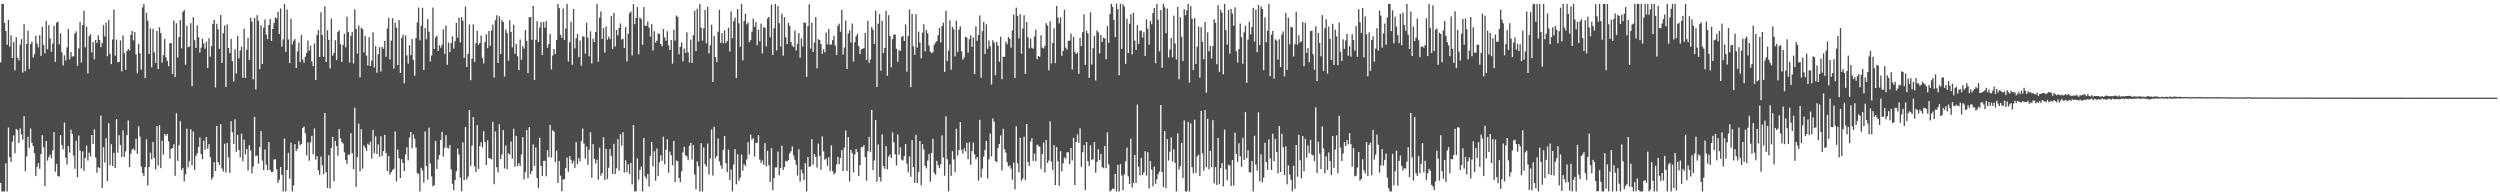 <?xml version="1.0" encoding="UTF-8"?>
<svg xmlns="http://www.w3.org/2000/svg" width="1920" height="150">
  <path d="M0 47.946h1v92.570H0zM1 2.963h1v144.068H1zM2 2.961h1v144.079H2zM3 17.599h1v129.427H3zM4 23.807h1v101.521H4zM5 34.407h1v112.635H5zM6 15.205h1v82.731H6zM7 35.771h1v84.919H7zM8 27.090h1v97.262H8zM9 44.543h1v64.247H9zM10 32.330h1v71.662H10zM11 54.058h1v63.695H11zM12 28.551h1v70.471H12zM13 44.411h1v55.686H13zM14 46.355h1v63.451H14zM15 34.333h1v64.299H15zM16 30.066h1v73.181H16zM17 55.746h1v51.569H17zM18 18.561h1v70.685H18zM19 54.731h1v76.801H19zM20 33.752h1v86.464H20zM21 23.558h1v81.535H21zM22 52.959h1v60.532H22zM23 33.868h1v64.852H23zM24 31.949h1v77.669H24zM25 44.126h1v68.016H25zM26 41.596h1v76.167H26zM27 27.463h1v107.748H27zM28 33.414h1v94.749H28zM29 36.333h1v89.005H29zM30 26.979h1v102.646H30zM31 42.911h1v75.410H31zM32 20.609h1v83.153H32zM33 34.520h1v78.688H33zM34 40.945h1v101.933H34zM35 16.008h1v92.334H35zM36 37.814h1v85.596H36zM37 19.262h1v101.458H37zM38 29.485h1v89.231H38zM39 39.737h1v81.791H39zM40 33.499h1v82.022H40zM41 19.892h1v81.588H41zM42 47.511h1v84.370H42zM43 17.358h1v108.461H43zM44 16.637h1v118.615H44zM45 34.027h1v101.546H45zM46 25.531h1v78.259H46zM47 40.094h1v71.346H47zM48 50.297h1v64.385H48zM49 42.472h1v51.692H49zM50 46.441h1v74.644H50zM51 36.420h1v89.956H51zM52 22.196h1v89.975H52zM53 45.590h1v71.664H53zM54 39.977h1v59.663H54zM55 43.528h1v59.344H55zM56 43.225h1v76.188H56zM57 25.745h1v103.824H57zM58 24.013h1v84.042H58zM59 50.559h1v85.460H59zM60 37.202h1v66.890H60zM61 16.790h1v98.860H61zM62 48.007h1v81.363H62zM63 19.208h1v97.080H63zM64 8.250h1v122.965H64zM65 36.321h1v85.062H65zM66 20.462h1v91.297H66zM67 56.350h1v66.935H67zM68 27.838h1v89.386H68zM69 26.255h1v93.907H69zM70 40.228h1v63.436H70zM71 32.247h1v78.284H71zM72 45.585h1v53.745H72zM73 30.728h1v90.240H73zM74 33.008h1v99.724H74zM75 27.144h1v101.247H75zM76 30.706h1v98.521H76zM77 36.188h1v52.610H77zM78 33.030h1v111.317H78zM79 19.310h1v93.793H79zM80 27.941h1v96.914H80zM81 17.254h1v88.930H81zM82 43.233h1v95.923H82zM83 15.477h1v79.247H83zM84 41.187h1v85.697H84zM85 49.261h1v61.549H85zM86 30.319h1v97.151H86zM87 7.330h1v110.129H87zM88 42.775h1v86.222H88zM89 30.409h1v61.025H89zM90 47.757h1v69.566H90zM91 47.559h1v56.392H91zM92 31.016h1v80.288H92zM93 54.760h1v65.911H93zM94 27.220h1v72.919H94zM95 40.821h1v79.728H95zM96 53.602h1v62.617H96zM97 39.198h1v64.616H97zM98 37.582h1v54.882H98zM99 38.702h1v89.658H99zM100 26.811h1v91.281H100zM101 23.770h1v91.082H101zM102 31.039h1v83.125H102zM103 24.699h1v90.903H103zM104 41.806h1v64.703H104zM105 56.371h1v61.762H105zM106 33.671h1v63.276H106zM107 41.017h1v63.952H107zM108 53.485h1v74.514H108zM109 5.734h1v127.233H109zM110 2.960h1v132.346H110zM111 60.020h1v68.262H111zM112 9.822h1v97.257H112zM113 15.936h1v126.496H113zM114 41.470h1v86.824H114zM115 21.767h1v95.583H115zM116 51.685h1v70.607H116zM117 22.193h1v86.789H117zM118 40.206h1v81.020H118zM119 48.319h1v81.782H119zM120 23.769h1v73.077H120zM121 53.013h1v74.091H121zM122 20.867h1v75.202H122zM123 25.400h1v103.731H123zM124 48.098h1v59.915H124zM125 42.385h1v76.224H125zM126 29.900h1v72.978H126zM127 43.971h1v60.293H127zM128 46.754h1v56.109H128zM129 50.837h1v57.688H129zM130 33.309h1v88.482H130zM131 33.040h1v81.335H131zM132 56.736h1v56.980H132zM133 15.781h1v95.088H133zM134 59.209h1v75.827H134zM135 17.862h1v69.064H135zM136 44.203h1v79.406H136zM137 28.446h1v83.092H137zM138 15.394h1v77.667H138zM139 37.135h1v93.388H139zM140 9.150h1v119.762H140zM141 7.660h1v131.661H141zM142 49.696h1v84.267H142zM143 19.815h1v78.936H143zM144 36.296h1v92.199H144zM145 35.620h1v88.145H145zM146 17.750h1v81.475H146zM147 66.138h1v60.884H147zM148 13.177h1v87.830H148zM149 30.810h1v99.637H149zM150 36.857h1v82.865H150zM151 19.423h1v98.380H151zM152 28.553h1v84.299H152zM153 40.413h1v65.056H153zM154 36.597h1v81.713H154zM155 29.720h1v92.582H155zM156 33.359h1v74.662H156zM157 37.369h1v77.665H157zM158 31.993h1v73.243H158zM159 52.212h1v62.064H159zM160 29.295h1v81.475H160zM161 43.511h1v77.164H161zM162 35.419h1v102.620H162zM163 18.337h1v117.793H163zM164 15.158h1v109.417H164zM165 67.111h1v64.209H165zM166 18.251h1v78.430H166zM167 22.454h1v102.098H167zM168 37.446h1v89.325H168zM169 11.497h1v83.832H169zM170 48.311h1v81.198H170zM171 25.489h1v106.267H171zM172 19.492h1v90.875H172zM173 66.749h1v65.820H173zM174 18.719h1v91.050H174zM175 36.852h1v83.958H175zM176 40.882h1v91.917H176zM177 29.850h1v63.270H177zM178 46.918h1v54.697H178zM179 62.502h1v47.915H179zM180 37.900h1v53.730H180zM181 56.537h1v59.939H181zM182 27.692h1v76.001H182zM183 44.812h1v70.345H183zM184 38.772h1v82.132H184zM185 35.773h1v66.870H185zM186 59.769h1v64.086H186zM187 21.987h1v85.270H187zM188 59.839h1v58.696H188zM189 38.245h1v76.146H189zM190 29.096h1v101.841H190zM191 46.053h1v65.490H191zM192 13.724h1v101.895H192zM193 16.662h1v116.496H193zM194 60.940h1v66.985H194zM195 13.836h1v75.922H195zM196 68.732h1v51.189H196zM197 11.633h1v107.721H197zM198 15.987h1v109.697H198zM199 53.107h1v59.859H199zM200 19.529h1v81.098H200zM201 49.098h1v74.307H201zM202 21.291h1v109.373H202zM203 15.029h1v99.792H203zM204 26.504h1v99.975H204zM205 30.004h1v100.806H205zM206 19.213h1v89.892H206zM207 14.438h1v116.178H207zM208 31.443h1v100.760H208zM209 22.280h1v109.735H209zM210 17.710h1v104.831H210zM211 13.372h1v109.003H211zM212 14.239h1v115.832H212zM213 8.954h1v131.393H213zM214 26.051h1v112.001H214zM215 6.522h1v121.710H215zM216 35.806h1v98.499H216zM217 30.279h1v116.796H217zM218 2.942h1v103.508H218zM219 39.759h1v107.231H219zM220 7.304h1v123.273H220zM221 30.312h1v87.032H221zM222 48.524h1v88.796H222zM223 14.475h1v95.028H223zM224 34.073h1v112.980H224zM225 31.390h1v111.040H225zM226 29.990h1v80.647H226zM227 52.186h1v63.852H227zM228 39.458h1v74.807H228zM229 32.617h1v75.712H229zM230 47.666h1v63.942H230zM231 26.945h1v83.537H231zM232 45.591h1v52.670H232zM233 48.125h1v49.110H233zM234 43.612h1v58.811H234zM235 40.723h1v78.581H235zM236 31.116h1v78.341H236zM237 38.897h1v84.567H237zM238 35.078h1v74.169H238zM239 47.084h1v57.283H239zM240 50.846h1v67.622H240zM241 33.352h1v65.313H241zM242 61.427h1v61.136H242zM243 26.943h1v92.979H243zM244 23.107h1v107.637H244zM245 43.822h1v90.493H245zM246 9.427h1v110.846H246zM247 26.820h1v100.167H247zM248 43.785h1v90.019H248zM249 4.878h1v81.966H249zM250 47.623h1v84.737H250zM251 23.186h1v121.169H251zM252 30.628h1v88.533H252zM253 52.568h1v92.259H253zM254 14.212h1v99.418H254zM255 42.688h1v62.460H255zM256 40.715h1v98.563H256zM257 30.866h1v77.295H257zM258 46.165h1v66.065H258zM259 24.455h1v95.090H259zM260 23.354h1v75.693H260zM261 33.838h1v72.385H261zM262 47.566h1v61.441H262zM263 34.491h1v75.789H263zM264 25.909h1v91.137H264zM265 36.343h1v86.521H265zM266 12.826h1v112.966H266zM267 24.464h1v94.308H267zM268 47.978h1v70.744H268zM269 27.500h1v74.789H269zM270 24.405h1v93.233H270zM271 48.709h1v81.291H271zM272 7.174h1v75.526H272zM273 22.213h1v121.310H273zM274 41.102h1v79.514H274zM275 19.652h1v75.323H275zM276 59.508h1v72.184H276zM277 21.313h1v77.864H277zM278 22.348h1v107.183H278zM279 40.226h1v71.498H279zM280 27.749h1v85.698H280zM281 42.641h1v73.278H281zM282 50.338h1v59.954H282zM283 28.592h1v82.744H283zM284 50.706h1v58.079H284zM285 46.587h1v75.101H285zM286 24.828h1v74.852H286zM287 51.803h1v65.887H287zM288 35.537h1v69.194H288zM289 55.799h1v62.546H289zM290 41.620h1v69.287H290zM291 36.262h1v84.086H291zM292 54.948h1v49.762H292zM293 36.042h1v83.881H293zM294 37.472h1v78.601H294zM295 31.423h1v72.199H295zM296 43.625h1v73.961H296zM297 21.885h1v109.510H297zM298 13.754h1v106.143H298zM299 45.785h1v88.383H299zM300 31.174h1v101.087H300zM301 14.001h1v116.541H301zM302 52.619h1v76.948H302zM303 17.481h1v83.539H303zM304 21.422h1v117.956H304zM305 50.001h1v64.816H305zM306 15.435h1v106.126H306zM307 56.080h1v80.630H307zM308 29.235h1v93.051H308zM309 26.650h1v98.461H309zM310 63.957h1v67.412H310zM311 27.175h1v91.450H311zM312 42.569h1v70.606H312zM313 48.890h1v74.289H313zM314 34.683h1v70.960H314zM315 42.327h1v58.993H315zM316 29.970h1v84.011H316zM317 46.027h1v57.217H317zM318 58.173h1v48.413H318zM319 29.304h1v83.927H319zM320 17.185h1v115.788H320zM321 5.861h1v127.595H321zM322 30.993h1v116.055H322zM323 19.763h1v109.168H323zM324 5.953h1v125.013H324zM325 53.694h1v86.535H325zM326 21.466h1v79.525H326zM327 30.142h1v97.312H327zM328 14.624h1v123.311H328zM329 24.348h1v73.684H329zM330 47.191h1v78.340H330zM331 42.616h1v92.871H331zM332 5.846h1v137.196H332zM333 37.689h1v104.643H333zM334 28.785h1v79.450H334zM335 27.396h1v102.329H335zM336 39.098h1v83.436H336zM337 34.705h1v84.270H337zM338 36.627h1v70.883H338zM339 34.417h1v66.834H339zM340 22.594h1v97.645H340zM341 41.312h1v72.206H341zM342 19.606h1v84.222H342zM343 49.705h1v63.763H343zM344 32.628h1v81.285H344zM345 40.049h1v71.241H345zM346 33.131h1v96.942H346zM347 27.845h1v113.283H347zM348 37.344h1v108.848H348zM349 31.632h1v106.639H349zM350 17.537h1v113.941H350zM351 28.950h1v85.128H351zM352 13.532h1v105.158H352zM353 32.524h1v103.949H353zM354 13.237h1v133.763H354zM355 15.850h1v93.444H355zM356 44.436h1v93.782H356zM357 4.991h1v92.650H357zM358 51.414h1v86.434H358zM359 41.341h1v94.329H359zM360 18.787h1v65.738H360zM361 61.563h1v65.821H361zM362 45.071h1v66.779H362zM363 18.730h1v71.165H363zM364 47.578h1v80.081H364zM365 33.215h1v98.834H365zM366 23.606h1v72.483H366zM367 34.373h1v95.386H367zM368 33.009h1v79.172H368zM369 27.296h1v81.950H369zM370 44.594h1v68.714H370zM371 48.700h1v52.011H371zM372 32.290h1v76.869H372zM373 26.244h1v100.490H373zM374 37.037h1v70.776H374zM375 23.792h1v97.696H375zM376 35.125h1v86.649H376zM377 23.425h1v98.968H377zM378 18.860h1v74.740H378zM379 59.599h1v81.842H379zM380 15.529h1v85.448H380zM381 11.678h1v116.751H381zM382 48.369h1v84.111H382zM383 12.500h1v82.954H383zM384 41.447h1v80.713H384zM385 15.336h1v103.272H385zM386 16.865h1v83.039H386zM387 58.777h1v70.592H387zM388 22.642h1v89.176H388zM389 25.299h1v104.693H389zM390 46.589h1v71.157H390zM391 15.506h1v103.194H391zM392 24.483h1v84.227H392zM393 36.338h1v85.508H393zM394 18.924h1v79.969H394zM395 41.342h1v86.727H395zM396 33.747h1v70.601H396zM397 43.144h1v84.273H397zM398 53.889h1v71.373H398zM399 30.388h1v97.076H399zM400 45.898h1v72.723H400zM401 35.420h1v69.966H401zM402 37.390h1v100.384H402zM403 23.112h1v108.903H403zM404 31.404h1v68.565H404zM405 56.152h1v80.634H405zM406 13.212h1v84.423H406zM407 13.108h1v120.406H407zM408 30.591h1v100.746H408zM409 4.561h1v106.390H409zM410 61.432h1v65.931H410zM411 30.582h1v82.647H411zM412 16.317h1v120.373H412zM413 32.295h1v112.277H413zM414 21.159h1v84.697H414zM415 16.905h1v110.530H415zM416 42.248h1v92.826H416zM417 17.006h1v106.616H417zM418 21.300h1v102.165H418zM419 16.178h1v119.210H419zM420 36.655h1v78.718H420zM421 33.768h1v87.028H421zM422 25.989h1v69.929H422zM423 53.344h1v67.634H423zM424 42.620h1v57.485H424zM425 37.632h1v63.462H425zM426 41.473h1v82.976H426zM427 30.781h1v84.808H427zM428 2.967h1v137.585H428zM429 6.228h1v117.496H429zM430 26.776h1v108.150H430zM431 29.094h1v117.769H431zM432 6.513h1v131.289H432zM433 30.693h1v107.095H433zM434 21.935h1v107.170H434zM435 2.944h1v118.106H435zM436 47.218h1v84.743H436zM437 32.482h1v87.304H437zM438 16.765h1v105.847H438zM439 49.702h1v76.043H439zM440 6.785h1v116.724H440zM441 37.147h1v91.761H441zM442 29.458h1v79.687H442zM443 26.178h1v99.932H443zM444 43.858h1v77.601H444zM445 31.155h1v92.920H445zM446 50.461h1v57.930H446zM447 27.935h1v70.773H447zM448 28.121h1v82.198H448zM449 41.168h1v80.672H449zM450 17.456h1v95.128H450zM451 28.946h1v97.553H451zM452 43.194h1v71.683H452zM453 24.050h1v77.420H453zM454 48.808h1v87.709H454zM455 29.670h1v80.968H455zM456 32.288h1v89.773H456zM457 24.601h1v101.019H457zM458 3.030h1v119.572H458zM459 47.338h1v90.686H459zM460 13.583h1v99.887H460zM461 8.791h1v126.062H461zM462 29.882h1v103.046H462zM463 21.680h1v83.759H463zM464 40.337h1v97.837H464zM465 20.323h1v94.088H465zM466 30.460h1v107.114H466zM467 28.162h1v100.683H467zM468 29.995h1v84.413H468zM469 12.416h1v107.268H469zM470 37.791h1v95.916H470zM471 9.919h1v100.577H471zM472 35.752h1v97.859H472zM473 23.062h1v106.204H473zM474 27.142h1v79.783H474zM475 21.469h1v109.558H475zM476 18.026h1v85.044H476zM477 30.366h1v81.592H477zM478 29.760h1v71.743H478zM479 36.743h1v95.757H479zM480 20.804h1v102.332H480zM481 47.220h1v85.014H481zM482 25.889h1v100.306H482zM483 10.129h1v123.449H483zM484 8.791h1v116.321H484zM485 42.621h1v98.970H485zM486 3.192h1v92.789H486zM487 18.515h1v128.525H487zM488 13.779h1v133.095H488zM489 5.409h1v116.198H489zM490 41.716h1v96.195H490zM491 13.361h1v117.103H491zM492 14.673h1v113.209H492zM493 34.482h1v112.519H493zM494 5.469h1v100.547H494zM495 19.636h1v115.938H495zM496 19.842h1v117.453H496zM497 16.658h1v116.950H497zM498 21.264h1v121.953H498zM499 28.079h1v91.656H499zM500 18.523h1v90.632H500zM501 38.759h1v89.023H501zM502 23.955h1v92.271H502zM503 32.776h1v106.011H503zM504 31.280h1v82.852H504zM505 25.694h1v109.596H505zM506 26.080h1v98.538H506zM507 33.731h1v85.462H507zM508 35.627h1v87.926H508zM509 22.285h1v82.723H509zM510 28.769h1v97.404H510zM511 31.297h1v83.716H511zM512 23.977h1v83.008H512zM513 34.766h1v97.873H513zM514 38.361h1v78.044H514zM515 30.683h1v88.578H515zM516 48.826h1v78.155H516zM517 22.783h1v85.478H517zM518 31.181h1v108.767H518zM519 11.905h1v111.371H519zM520 12.939h1v110.921H520zM521 41.655h1v95.139H521zM522 36.006h1v103.867H522zM523 32.610h1v98.992H523zM524 47.216h1v69.758H524zM525 37.329h1v75.408H525zM526 40.518h1v78.652H526zM527 24.814h1v95.265H527zM528 40.293h1v82.809H528zM529 47.976h1v64.103H529zM530 30.405h1v79.337H530zM531 48.310h1v74.190H531zM532 27.028h1v84.333H532zM533 8.453h1v125.576H533zM534 39.181h1v106.284H534zM535 6.727h1v117.215H535zM536 31.864h1v95.773H536zM537 2.956h1v144.106H537zM538 21.302h1v88.662H538zM539 31.215h1v115.873H539zM540 21.675h1v91.462H540zM541 7.696h1v118.385H541zM542 33.213h1v94.748H542zM543 5.250h1v104.907H543zM544 41.081h1v93.048H544zM545 34.791h1v86.897H545zM546 18.980h1v80.474H546zM547 62.920h1v71.873H547zM548 27.620h1v69.800H548zM549 43.771h1v77.866H549zM550 47.691h1v72.129H550zM551 24.336h1v81.984H551zM552 7.591h1v116.357H552zM553 32.901h1v94.181H553zM554 25.356h1v104.293H554zM555 33.298h1v81.730H555zM556 23.334h1v81.151H556zM557 33.094h1v92.199H557zM558 31.413h1v100.876H558zM559 21.292h1v93.586H559zM560 39.517h1v98.647H560zM561 8.809h1v121.353H561zM562 29.362h1v117.698H562zM563 16.348h1v109.968H563zM564 13.508h1v100.951H564zM565 59.949h1v81.671H565zM566 6.952h1v111.492H566zM567 17.900h1v120.940H567zM568 35.947h1v100.485H568zM569 2.935h1v115.798H569zM570 46.376h1v84.663H570zM571 16.058h1v110.019H571zM572 10.533h1v116.902H572zM573 18.675h1v103.783H573zM574 17.230h1v92.002H574zM575 32.395h1v86.293H575zM576 30.816h1v72.545H576zM577 24.332h1v82.992H577zM578 14.320h1v91.917H578zM579 20.652h1v99.495H579zM580 16.997h1v92.659H580zM581 34.785h1v75.106H581zM582 22.956h1v80.747H582zM583 31.755h1v90.814H583zM584 18.056h1v107.031H584zM585 41.012h1v82.191H585zM586 21.014h1v105.488H586zM587 21.235h1v88.790H587zM588 35.630h1v92.222H588zM589 14.161h1v101.636H589zM590 12.956h1v113.924H590zM591 28.719h1v111.035H591zM592 3.604h1v110.185H592zM593 42.226h1v103.954H593zM594 21.693h1v115.114H594zM595 2.924h1v125.637H595zM596 38.654h1v89.969H596zM597 4.640h1v111.811H597zM598 17.792h1v116.788H598zM599 35.719h1v93.251H599zM600 10.565h1v101.237H600zM601 42.707h1v87.777H601zM602 13.255h1v115.005H602zM603 28.633h1v94.875H603zM604 33.918h1v90.252H604zM605 17.513h1v105.256H605zM606 19.824h1v97.929H606zM607 32.240h1v84.003H607zM608 35.017h1v77.485H608zM609 36.155h1v83.264H609zM610 23.374h1v99.403H610zM611 38.734h1v87.783H611zM612 33.708h1v101.199H612zM613 25.420h1v89.237H613zM614 44.338h1v95.180H614zM615 29.437h1v100.783H615zM616 35.725h1v97.445H616zM617 17.307h1v121.101H617zM618 17.406h1v107.874H618zM619 59.059h1v87.994H619zM620 20.045h1v100.540H620zM621 3.290h1v124.970H621zM622 37.327h1v90.266H622zM623 17.347h1v89.539H623zM624 39.888h1v86.567H624zM625 32.676h1v85.634H625zM626 13.130h1v107.406H626zM627 52.472h1v76.241H627zM628 30.120h1v80.157H628zM629 30.724h1v88.973H629zM630 33.849h1v96.521H630zM631 41.364h1v63.404H631zM632 37.855h1v78.363H632zM633 40.200h1v82.477H633zM634 24.981h1v96.764H634zM635 33.979h1v93.382H635zM636 22.306h1v98.391H636zM637 34.381h1v97.037H637zM638 34.088h1v77.573H638zM639 30.816h1v100.601H639zM640 27.480h1v106.487H640zM641 34.978h1v97.746H641zM642 42.239h1v84.009H642zM643 19.856h1v100.598H643zM644 18.164h1v107.993H644zM645 24.385h1v96.929H645zM646 7.597h1v107.706H646zM647 41.946h1v89.394H647zM648 36.521h1v76.806H648zM649 15.831h1v84.433H649zM650 52.968h1v78.370H650zM651 25.702h1v79.609H651zM652 23.303h1v116.189H652zM653 32.666h1v82.428H653zM654 18.075h1v99.370H654zM655 47.224h1v85.286H655zM656 32.335h1v86.372H656zM657 27.838h1v86.559H657zM658 25.947h1v90.995H658zM659 35.391h1v99.883H659zM660 41.465h1v85.366H660zM661 37.876h1v75.243H661zM662 37.448h1v75.580H662zM663 37.063h1v74.354H663zM664 25.217h1v95.371H664zM665 46.048h1v92.756H665zM666 15.960h1v100.191H666zM667 48.258h1v56.870H667zM668 45.656h1v70.971H668zM669 20.779h1v63.603H669zM670 22.719h1v107.961H670zM671 33.810h1v89.410H671zM672 8.116h1v84.092H672zM673 66.760h1v72.788H673zM674 18.201h1v92.759H674zM675 10.871h1v125.047H675zM676 54.342h1v85.005H676zM677 16.009h1v87.264H677zM678 40.770h1v86.760H678zM679 36.857h1v92.759H679zM680 8.295h1v103.967H680zM681 58.185h1v71.933H681zM682 11.729h1v108.537H682zM683 27.719h1v90.941H683zM684 51.778h1v69.568H684zM685 30.079h1v71.479H685zM686 26.484h1v82.874H686zM687 26.573h1v91.921H687zM688 37.465h1v89.631H688zM689 47.449h1v55.883H689zM690 38.601h1v80.297H690zM691 39.025h1v74.114H691zM692 28.347h1v94.254H692zM693 27.521h1v95.805H693zM694 31.492h1v88.425H694zM695 18.744h1v91.833H695zM696 55.047h1v70.578H696zM697 27.765h1v104.620H697zM698 7.327h1v112.840H698zM699 66.975h1v68.800H699zM700 10.701h1v96.923H700zM701 35.608h1v92.782H701zM702 42.206h1v98.151H702zM703 10.908h1v92.598H703zM704 36.509h1v104.110H704zM705 24.320h1v107.706H705zM706 32.665h1v75.621H706zM707 44.833h1v97.505H707zM708 25.004h1v85.667H708zM709 18.624h1v96.062H709zM710 39.436h1v87.909H710zM711 23.030h1v106.288H711zM712 25.545h1v97.779H712zM713 34.955h1v83.383H713zM714 39.695h1v99.837H714zM715 40.909h1v76.605H715zM716 39.971h1v66.625H716zM717 34.394h1v98.338H717zM718 32.713h1v101.483H718zM719 31.661h1v91.867H719zM720 27.015h1v99.794H720zM721 21.589h1v107.630H721zM722 32.582h1v93.527H722zM723 20.074h1v83.926H723zM724 17.396h1v103.629H724zM725 55.194h1v79.770H725zM726 8.276h1v81.028H726zM727 46.915h1v75.453H727zM728 38.794h1v108.259H728zM729 15.662h1v110.646H729zM730 53.538h1v81.546H730zM731 20.695h1v95.425H731zM732 22.549h1v99.928H732zM733 43.247h1v89.041H733zM734 15.803h1v83.053H734zM735 40.049h1v79.394H735zM736 22.810h1v92.435H736zM737 20.151h1v73.591H737zM738 39.347h1v75.729H738zM739 45.887h1v72.139H739zM740 44.058h1v69.914H740zM741 28.158h1v88.053H741zM742 28.877h1v80.825H742zM743 40.436h1v81.888H743zM744 30.080h1v79.157H744zM745 27.117h1v99.490H745zM746 35.986h1v80.106H746zM747 28.838h1v80.677H747zM748 56.867h1v61.597H748zM749 20.172h1v102.263H749zM750 31.308h1v89.320H750zM751 26.816h1v111.913H751zM752 11.879h1v80.142H752zM753 59.630h1v76.811H753zM754 23.904h1v105.608H754zM755 16.778h1v103.495H755zM756 41.521h1v73.754H756zM757 18.646h1v89.668H757zM758 37.525h1v99.601H758zM759 31.046h1v91.302H759zM760 35.518h1v67.029H760zM761 64.889h1v55.405H761zM762 30.913h1v60.007H762zM763 32.739h1v60.775H763zM764 57.687h1v65.971H764zM765 32.167h1v92.423H765zM766 35.001h1v78.569H766zM767 47.401h1v63.136H767zM768 28.192h1v75.795H768zM769 60.871h1v70.105H769zM770 43.587h1v55.303H770zM771 43.635h1v70.997H771zM772 32.019h1v85.124H772zM773 34.013h1v90.571H773zM774 28.320h1v99.522H774zM775 29.857h1v97.126H775zM776 36.692h1v92.772H776zM777 23.404h1v114.565H777zM778 11.235h1v113.653H778zM779 59.800h1v85.725H779zM780 5.894h1v91.069H780zM781 12.147h1v113.312H781zM782 29.549h1v102.870H782zM783 10.954h1v94.950H783zM784 41.125h1v97.737H784zM785 21.892h1v115.275H785zM786 11.778h1v93.165H786zM787 56.789h1v81.599H787zM788 16.942h1v78.295H788zM789 28.601h1v95.752H789zM790 37.161h1v90.253H790zM791 29.651h1v79.028H791zM792 36.684h1v69.489H792zM793 37.473h1v86.075H793zM794 28.066h1v89.997H794zM795 22.730h1v101.091H795zM796 45.485h1v65.635H796zM797 43.064h1v68.900H797zM798 43.594h1v69.220H798zM799 27.022h1v102.675H799zM800 36.552h1v81.868H800zM801 37.212h1v72.248H801zM802 35.266h1v97.167H802zM803 17.706h1v89.855H803zM804 19.608h1v105.523H804zM805 54.019h1v69.335H805zM806 16.382h1v76.867H806zM807 48.677h1v75.387H807zM808 32.976h1v97.669H808zM809 21.763h1v89.750H809zM810 48.498h1v93.642H810zM811 4.556h1v108.463H811zM812 13.530h1v110.273H812zM813 17.951h1v124.767H813zM814 13.484h1v102.592H814zM815 42.871h1v88.821H815zM816 39.074h1v86.362H816zM817 7.434h1v113.427H817zM818 36.580h1v85.233H818zM819 38.138h1v78.755H819zM820 31.266h1v85.784H820zM821 31.195h1v94.842H821zM822 25.793h1v87.840H822zM823 53.354h1v69.900H823zM824 28.268h1v77.602H824zM825 39.828h1v102.267H825zM826 41.420h1v67.635H826zM827 40.385h1v62.803H827zM828 56.703h1v52.970H828zM829 29.068h1v69.489H829zM830 35.330h1v92.741H830zM831 24.713h1v92.241H831zM832 10.887h1v100.505H832zM833 49.785h1v96.219H833zM834 23.498h1v85.624H834zM835 25.715h1v97.977H835zM836 59.758h1v67.706H836zM837 9.423h1v102.231H837zM838 49.582h1v73.196H838zM839 37.084h1v85.216H839zM840 27.615h1v81.491H840zM841 61.802h1v70.798H841zM842 23.281h1v101.029H842zM843 24.892h1v89.803H843zM844 41.038h1v81.983H844zM845 26.755h1v91.429H845zM846 32.234h1v96.055H846zM847 28.886h1v100.268H847zM848 29.501h1v82.609H848zM849 45.472h1v83.824H849zM850 20.118h1v81.524H850zM851 32.822h1v93.421H851zM852 10.733h1v136.350H852zM853 2.944h1v143.123H853zM854 5.318h1v139.424H854zM855 15.148h1v130.033H855zM856 28.577h1v105.021H856zM857 2.924h1v144.119H857zM858 7.057h1v119.546H858zM859 57.739h1v89.309H859zM860 2.952h1v123.081H860zM861 37.585h1v97.195H861zM862 3.362h1v142.733H862zM863 5.018h1v128.978H863zM864 49.057h1v74.869H864zM865 14.271h1v99.086H865zM866 40.807h1v94.613H866zM867 18.168h1v123.081H867zM868 10.880h1v95.684H868zM869 41.784h1v102.268H869zM870 9.739h1v130.771H870zM871 31.111h1v87.957H871zM872 38.345h1v102.182H872zM873 19.305h1v61.085H873zM874 33.750h1v94.426H874zM875 23.610h1v111.071H875zM876 23.461h1v97.724H876zM877 28.821h1v105.595H877zM878 24.715h1v107.750H878zM879 42.967h1v73.134H879zM880 14.897h1v119.988H880zM881 22.005h1v94.874H881zM882 34.364h1v110.419H882zM883 16.069h1v107.691H883zM884 18.643h1v111.653H884zM885 9.978h1v133.133H885zM886 6.103h1v121.833H886zM887 48.514h1v92.596H887zM888 2.968h1v134.745H888zM889 15.055h1v118.669H889zM890 39.417h1v92.388H890zM891 7.708h1v72.922H891zM892 52.052h1v80.063H892zM893 2.975h1v140.678H893zM894 5.642h1v94.984H894zM895 25.426h1v118.889H895zM896 6.541h1v100.257H896zM897 44.100h1v79.208H897zM898 38.036h1v78.429H898zM899 29.007h1v76.408H899zM900 44.053h1v79.938H900zM901 12.034h1v102.621H901zM902 33.364h1v91.658H902zM903 45.727h1v101.302H903zM904 5.305h1v97.069H904zM905 60.969h1v69.447H905zM906 13.179h1v114.474H906zM907 28.300h1v81.381H907zM908 46.947h1v89.810H908zM909 7.080h1v85.373H909zM910 11.625h1v135.410H910zM911 7.884h1v139.148H911zM912 2.955h1v90.683H912zM913 63.428h1v83.606H913zM914 4.688h1v90.106H914zM915 14.391h1v114.066H915zM916 53.781h1v79.357H916zM917 13.874h1v78.081H917zM918 49.099h1v83.633H918zM919 35.851h1v84.242H919zM920 20.370h1v98.394H920zM921 59.666h1v75.485H921zM922 20.879h1v64.337H922zM923 32.095h1v85.719H923zM924 45.444h1v85.616H924zM925 16.909h1v67.655H925zM926 71.186h1v57.192H926zM927 24.827h1v66.476H927zM928 39.369h1v90.612H928zM929 35.264h1v80.538H929zM930 44.974h1v83.410H930zM931 35.475h1v56.786H931zM932 14.756h1v126.117H932zM933 17.389h1v111.041H933zM934 49.281h1v92.815H934zM935 4.063h1v101.853H935zM936 55.176h1v86.258H936zM937 7.460h1v121.686H937zM938 9.861h1v115.374H938zM939 57.077h1v86.137H939zM940 2.963h1v96.503H940zM941 23.119h1v106.909H941zM942 34.304h1v104.229H942zM943 7.530h1v118.991H943zM944 41.092h1v86.088H944zM945 6.846h1v135.932H945zM946 10.440h1v112.447H946zM947 19.778h1v122.782H947zM948 5.629h1v96.229H948zM949 39.357h1v78.924H949zM950 48.040h1v76.263H950zM951 37.706h1v72.359H951zM952 18.009h1v102.009H952zM953 28.544h1v99.540H953zM954 48.949h1v56.936H954zM955 24.834h1v98.099H955zM956 19.727h1v66.381H956zM957 63.602h1v57.825H957zM958 30.407h1v85.013H958zM959 16.590h1v115.634H959zM960 26.425h1v106.025H960zM961 20.768h1v102.817H961zM962 5.967h1v141.077H962zM963 31.876h1v72.372H963zM964 7.356h1v119.071H964zM965 40.016h1v91.020H965zM966 3.804h1v82.536H966zM967 34.604h1v104.664H967zM968 4.884h1v113.710H968zM969 6.858h1v133.263H969zM970 53.804h1v82.712H970zM971 13.288h1v96.360H971zM972 32.387h1v92.117H972zM973 23.630h1v106.775H973zM974 2.971h1v104.065H974zM975 58.491h1v63.152H975zM976 26.614h1v104.013H976zM977 23.784h1v78.903H977zM978 60.469h1v63.453H978zM979 30.182h1v76.500H979zM980 31.111h1v85.553H980zM981 45.767h1v87.430H981zM982 30.095h1v66.699H982zM983 51.466h1v80.650H983zM984 26.454h1v76.277H984zM985 24.128h1v88.923H985zM986 58.624h1v75.838H986zM987 9.975h1v102.463H987zM988 53.669h1v87.893H988zM989 13.666h1v113.423H989zM990 34.051h1v100.032H990zM991 20.553h1v117.477H991zM992 21.052h1v125.972H992zM993 43.373h1v83.899H993zM994 33.996h1v111.045H994zM995 8.966h1v102.403H995zM996 34.332h1v101.332H996zM997 26.987h1v76.549H997zM998 32.631h1v90.433H998zM999 31.711h1v105.246H999zM1000 16.869h1v87.632H1000zM1001 50.783h1v80.795H1001zM1002 17.598h1v89.036H1002zM1003 40.545h1v80.520H1003zM1004 36.952h1v74.722H1004zM1005 47.772h1v69.900H1005zM1006 23.880h1v83.479H1006zM1007 23.543h1v95.242H1007zM1008 41.618h1v77.676H1008zM1009 53.541h1v70.119H1009zM1010 20.120h1v62.353H1010zM1011 62.202h1v70.691H1011zM1012 25.315h1v83.559H1012zM1013 32.977h1v84.868H1013zM1014 43.274h1v86.532H1014zM1015 11.569h1v85.541H1015zM1016 54.513h1v59.623H1016zM1017 21.686h1v111.446H1017zM1018 14.836h1v105.303H1018zM1019 56.510h1v73.978H1019zM1020 20.420h1v96.631H1020zM1021 29.854h1v93.936H1021zM1022 46.089h1v88.389H1022zM1023 18.233h1v86.227H1023zM1024 49.864h1v79.080H1024zM1025 22.767h1v92.044H1025zM1026 27.944h1v76.041H1026zM1027 50.010h1v82.988H1027zM1028 17.359h1v71.603H1028zM1029 39.698h1v73.658H1029zM1030 46.781h1v76.913H1030zM1031 30.172h1v87.738H1031zM1032 37.589h1v71.486H1032zM1033 31.080h1v81.044H1033zM1034 26.067h1v81.465H1034zM1035 42.735h1v68.106H1035zM1036 35.359h1v66.959H1036zM1037 43.482h1v67.214H1037zM1038 26.264h1v101.797H1038zM1039 30.763h1v82.841H1039zM1040 38.923h1v96.444H1040zM1041 19.972h1v114.963H1041zM1042 43.638h1v85.018H1042zM1043 7.081h1v109.711H1043zM1044 17.110h1v121.619H1044zM1045 25.315h1v112.154H1045zM1046 6.087h1v116.230H1046zM1047 44.012h1v86.743H1047zM1048 12.529h1v120.747H1048zM1049 26.340h1v82.811H1049zM1050 58.593h1v76.645H1050zM1051 24.872h1v86.438H1051zM1052 54.357h1v55.226H1052zM1053 30.815h1v103.805H1053zM1054 27.832h1v71.851H1054zM1055 47.359h1v75.149H1055zM1056 37.395h1v81.396H1056zM1057 21.641h1v81.738H1057zM1058 38.875h1v72.278H1058zM1059 8.077h1v124.499H1059zM1060 12.051h1v114.981H1060zM1061 36.647h1v77.773H1061zM1062 25.542h1v101.656H1062zM1063 18.067h1v104.698H1063zM1064 34.382h1v83.564H1064zM1065 13.391h1v123.183H1065zM1066 2.950h1v141.632H1066zM1067 2.959h1v144.082H1067zM1068 23.930h1v123.117H1068zM1069 7.860h1v110.334H1069zM1070 33.171h1v109.103H1070zM1071 12.814h1v118.742H1071zM1072 20.479h1v95.258H1072zM1073 26.952h1v115.579H1073zM1074 33.136h1v90.470H1074zM1075 10.584h1v108.898H1075zM1076 34.639h1v92.732H1076zM1077 9.702h1v121.288H1077zM1078 19.191h1v110.005H1078zM1079 23.592h1v105.923H1079zM1080 2.981h1v121.169H1080zM1081 26.621h1v86.445H1081zM1082 37.609h1v98.489H1082zM1083 8.883h1v77.834H1083zM1084 43.014h1v77.854H1084zM1085 20.398h1v118.193H1085zM1086 31.540h1v58.430H1086zM1087 28.976h1v104.135H1087zM1088 14.249h1v120.815H1088zM1089 30.931h1v88.781H1089zM1090 43.932h1v89.114H1090zM1091 36.008h1v89.792H1091zM1092 35.515h1v74.472H1092zM1093 36.674h1v95.665H1093zM1094 34.673h1v88.759H1094zM1095 14.003h1v124.186H1095zM1096 43.064h1v90.030H1096zM1097 2.962h1v126.730H1097zM1098 21.450h1v109.663H1098zM1099 40.684h1v101.303H1099zM1100 4.072h1v139.148H1100zM1101 39.135h1v106.815H1101zM1102 22.777h1v116.669H1102zM1103 21.897h1v93.854H1103zM1104 49.751h1v72.053H1104zM1105 25.064h1v113.617H1105zM1106 26.093h1v77.725H1106zM1107 47.809h1v83.680H1107zM1108 23.379h1v113.861H1108zM1109 16.055h1v106.840H1109zM1110 27.496h1v112.303H1110zM1111 32.451h1v83.136H1111zM1112 34.855h1v78.074H1112zM1113 43.179h1v89.766H1113zM1114 12.588h1v109.478H1114zM1115 37.498h1v84.915H1115zM1116 48.245h1v70.735H1116zM1117 8.591h1v90.345H1117zM1118 52.297h1v66.782H1118zM1119 23.037h1v74.676H1119zM1120 39.605h1v58.401H1120zM1121 46.501h1v83.994H1121zM1122 25.812h1v100.935H1122zM1123 14.552h1v99.363H1123zM1124 34.373h1v95.115H1124zM1125 14.206h1v106.370H1125zM1126 22.428h1v111.565H1126zM1127 45.592h1v78.346H1127zM1128 38.910h1v81.923H1128zM1129 13.043h1v124.078H1129zM1130 43.153h1v79.350H1130zM1131 20.972h1v87.593H1131zM1132 40.514h1v91.556H1132zM1133 40.363h1v73.314H1133zM1134 34.357h1v87.129H1134zM1135 34.386h1v74.842H1135zM1136 49.599h1v78.575H1136zM1137 40.683h1v62.620H1137zM1138 10.455h1v95.932H1138zM1139 58.661h1v76.577H1139zM1140 11.988h1v84.557H1140zM1141 56.103h1v65.623H1141zM1142 23.483h1v81.809H1142zM1143 41.763h1v74.908H1143zM1144 25.352h1v77.617H1144zM1145 43.155h1v82.092H1145zM1146 29.332h1v77.566H1146zM1147 52.391h1v85.738H1147zM1148 26.531h1v80.734H1148zM1149 32.070h1v103.955H1149zM1150 32.031h1v108.671H1150zM1151 22.154h1v100.840H1151zM1152 7.370h1v137.698H1152zM1153 15.057h1v122.680H1153zM1154 17.857h1v92.384H1154zM1155 42.431h1v96.875H1155zM1156 33.953h1v77.731H1156zM1157 23.137h1v82.827H1157zM1158 38.393h1v84.792H1158zM1159 17.785h1v117.788H1159zM1160 29.663h1v102.575H1160zM1161 43.825h1v71.810H1161zM1162 32.777h1v75.155H1162zM1163 28.624h1v78.706H1163zM1164 38.164h1v72.447H1164zM1165 33.716h1v82.791H1165zM1166 39.155h1v71.412H1166zM1167 33.962h1v78.444H1167zM1168 46.906h1v87.758H1168zM1169 23.478h1v76.629H1169zM1170 45.819h1v85.248H1170zM1171 39.497h1v77.541H1171zM1172 8.864h1v106.862H1172zM1173 56.016h1v70.434H1173zM1174 26.954h1v118.919H1174zM1175 9.310h1v120.094H1175zM1176 44.600h1v101.651H1176zM1177 3.333h1v121.325H1177zM1178 2.955h1v137.713H1178zM1179 16.724h1v127.906H1179zM1180 2.954h1v117.953H1180zM1181 29.717h1v117.319H1181zM1182 2.960h1v110.399H1182zM1183 24.470h1v99.880H1183zM1184 51.160h1v90.786H1184zM1185 2.964h1v112.434H1185zM1186 30.097h1v106.637H1186zM1187 25.876h1v96.842H1187zM1188 10.343h1v102.280H1188zM1189 21.934h1v111.837H1189zM1190 33.938h1v76.276H1190zM1191 28.479h1v105.906H1191zM1192 21.015h1v94.857H1192zM1193 27.125h1v107.662H1193zM1194 19.970h1v104.317H1194zM1195 22.810h1v98.736H1195zM1196 33.153h1v79.094H1196zM1197 23.973h1v118.346H1197zM1198 5.891h1v112.682H1198zM1199 31.751h1v114.868H1199zM1200 2.977h1v131.507H1200zM1201 21.136h1v116.567H1201zM1202 23.455h1v116.733H1202zM1203 2.981h1v123.324H1203zM1204 10.683h1v129.172H1204zM1205 25.823h1v120.618H1205zM1206 4.893h1v120.842H1206zM1207 35.344h1v111.687H1207zM1208 2.973h1v135.146H1208zM1209 14.947h1v120.895H1209zM1210 22.570h1v124.459H1210zM1211 16.630h1v94.664H1211zM1212 32.921h1v101.164H1212zM1213 16.489h1v121.038H1213zM1214 14.749h1v105.070H1214zM1215 29.280h1v89.281H1215zM1216 39.154h1v77.625H1216zM1217 15.523h1v117.429H1217zM1218 40.965h1v97.139H1218zM1219 12.808h1v107.657H1219zM1220 21.130h1v81.402H1220zM1221 27.887h1v98.937H1221zM1222 16.697h1v116.404H1222zM1223 20.067h1v102.734H1223zM1224 23.472h1v101.046H1224zM1225 3.139h1v135.939H1225zM1226 12.619h1v134.403H1226zM1227 16.749h1v129.971H1227zM1228 2.945h1v127.744H1228zM1229 16.271h1v123.386H1229zM1230 30.493h1v116.549H1230zM1231 2.952h1v144.107H1231zM1232 2.947h1v114.687H1232zM1233 53.946h1v91.005H1233zM1234 2.973h1v123.343H1234zM1235 18.635h1v128.377H1235zM1236 29.820h1v102.004H1236zM1237 15.098h1v100.152H1237zM1238 31.332h1v115.706H1238zM1239 14.506h1v112.414H1239zM1240 10.317h1v122.304H1240zM1241 26.854h1v120.058H1241zM1242 11.358h1v117.872H1242zM1243 12.264h1v128.858H1243zM1244 18.427h1v128.636H1244zM1245 11.231h1v99.697H1245zM1246 16.206h1v107.750H1246zM1247 10.534h1v134.773H1247zM1248 5.419h1v137.335H1248zM1249 27.134h1v114.308H1249zM1250 15.302h1v89.946H1250zM1251 49.927h1v93.369H1251zM1252 23.732h1v102.026H1252zM1253 18.732h1v124.920H1253zM1254 18.171h1v128.862H1254zM1255 2.935h1v136.934H1255zM1256 29.569h1v117.330H1256zM1257 2.972h1v134.021H1257zM1258 3.016h1v142.894H1258zM1259 30.823h1v116.198H1259zM1260 2.976h1v144.064H1260zM1261 33.452h1v113.587H1261zM1262 13.479h1v125.450H1262zM1263 2.935h1v135.466H1263zM1264 11.097h1v129.277H1264zM1265 2.981h1v113.501H1265zM1266 11.330h1v135.720H1266zM1267 7.161h1v138.472H1267zM1268 2.966h1v121.595H1268zM1269 26.173h1v112.756H1269zM1270 2.971h1v144.114H1270zM1271 12.145h1v115.142H1271zM1272 43.366h1v103.686H1272zM1273 4.488h1v116.711H1273zM1274 21.510h1v113.432H1274zM1275 21.709h1v117.299H1275zM1276 18.026h1v114.871H1276zM1277 14.680h1v123.978H1277zM1278 11.108h1v108.594H1278zM1279 20.190h1v110.316H1279zM1280 2.950h1v144.094H1280zM1281 33.661h1v92.700H1281zM1282 13.366h1v111.712H1282zM1283 6.781h1v140.286H1283zM1284 2.982h1v123.475H1284zM1285 30.359h1v114.027H1285zM1286 2.963h1v114.533H1286zM1287 29.348h1v116.938H1287zM1288 18.286h1v105.954H1288zM1289 17.490h1v113.310H1289zM1290 33.442h1v89.852H1290zM1291 16.080h1v125.110H1291zM1292 12.196h1v117.429H1292zM1293 32.069h1v99.238H1293zM1294 2.967h1v100.505H1294zM1295 30.053h1v108.401H1295zM1296 32.479h1v94.624H1296zM1297 12.478h1v117.952H1297zM1298 35.823h1v99.772H1298zM1299 14.958h1v104.291H1299zM1300 19.757h1v113.213H1300zM1301 41.464h1v76.387H1301zM1302 21.719h1v83.269H1302zM1303 36.523h1v86.829H1303zM1304 43.686h1v74.972H1304zM1305 18.339h1v101.142H1305zM1306 17.214h1v122.492H1306zM1307 35.664h1v111.367H1307zM1308 37.387h1v99.036H1308zM1309 53.182h1v54.776H1309zM1310 16.666h1v101.317H1310zM1311 23.108h1v102.577H1311zM1312 41.409h1v77.414H1312zM1313 54.116h1v72.605H1313zM1314 20.517h1v89.290H1314zM1315 46.776h1v57.516H1315zM1316 30.910h1v84.378H1316zM1317 30.347h1v72.586H1317zM1318 25.989h1v97.128H1318zM1319 31.672h1v74.461H1319zM1320 23.746h1v92.326H1320zM1321 62.260h1v59.750H1321zM1322 18.121h1v83.519H1322zM1323 46.307h1v81.612H1323zM1324 34.154h1v72.027H1324zM1325 41.438h1v80.421H1325zM1326 49.614h1v59.632H1326zM1327 21.562h1v80.965H1327zM1328 40.189h1v55.188H1328zM1329 34.729h1v78.660H1329zM1330 34.575h1v64.684H1330zM1331 69.225h1v54.029H1331zM1332 25.789h1v88.820H1332zM1333 39.393h1v80.622H1333zM1334 52.886h1v70.408H1334zM1335 36.231h1v61.782H1335zM1336 56.558h1v64.699H1336zM1337 38.852h1v87.898H1337zM1338 29.633h1v79.393H1338zM1339 63.830h1v60.521H1339zM1340 29.622h1v70.082H1340zM1341 28.053h1v97.292H1341zM1342 42.628h1v55.443H1342zM1343 33.017h1v55.853H1343zM1344 52.000h1v58.342H1344zM1345 49.272h1v68.814H1345zM1346 19.718h1v74.831H1346zM1347 64.440h1v52.804H1347zM1348 26.039h1v97.049H1348zM1349 62.452h1v36.585H1349zM1350 61.664h1v48.537H1350zM1351 28.327h1v52.707H1351zM1352 76.934h1v54.950H1352zM1353 24.558h1v71.174H1353zM1354 61.336h1v50.392H1354zM1355 46.448h1v46.238H1355zM1356 44.065h1v72.595H1356zM1357 35.815h1v60.913H1357zM1358 45.756h1v73.466H1358zM1359 48.171h1v32.683H1359zM1360 50.159h1v60.673H1360zM1361 20.292h1v66.663H1361zM1362 28.334h1v97.916H1362zM1363 35.438h1v62.851H1363zM1364 33.728h1v66.214H1364zM1365 61.689h1v37.143H1365zM1366 35.451h1v53.108H1366zM1367 34.670h1v67.895H1367zM1368 54.918h1v55.187H1368zM1369 38.283h1v43.591H1369zM1370 70.091h1v40.656H1370zM1371 54.240h1v36.764H1371zM1372 30.209h1v68.293H1372zM1373 58.926h1v51.652H1373zM1374 47.464h1v35.214H1374zM1375 65.258h1v28.993H1375zM1376 57.206h1v43.427H1376zM1377 42.683h1v46.212H1377zM1378 51.500h1v72.001H1378zM1379 32.348h1v76.653H1379zM1380 34.484h1v77.285H1380zM1381 48.048h1v66.341H1381zM1382 47.603h1v33.788H1382zM1383 59.473h1v50.468H1383zM1384 44.300h1v51.931H1384zM1385 55.626h1v33.946H1385zM1386 59.315h1v45.168H1386zM1387 41.148h1v61.805H1387zM1388 64.495h1v27.327H1388zM1389 53.988h1v49.684H1389zM1390 54.145h1v31.564H1390zM1391 63.933h1v39.188H1391zM1392 43.265h1v46.957H1392zM1393 43.927h1v54.380H1393zM1394 62.458h1v35.387H1394zM1395 50.277h1v29.035H1395zM1396 62.983h1v44.747H1396zM1397 56.671h1v23.632H1397zM1398 44.983h1v56.434H1398zM1399 55.784h1v60.881H1399zM1400 40.956h1v30.864H1400zM1401 58.285h1v55.386H1401zM1402 38.787h1v74.213H1402zM1403 31.793h1v56.364H1403zM1404 65.520h1v41.112H1404zM1405 46.149h1v29.683H1405zM1406 58.907h1v38.675H1406zM1407 56.145h1v41.480H1407zM1408 45.564h1v35.509H1408zM1409 62.425h1v34.101H1409zM1410 37.367h1v73.933H1410zM1411 27.706h1v69.719H1411zM1412 74.603h1v46.315H1412zM1413 21.429h1v62.221H1413zM1414 55.185h1v64.534H1414zM1415 53.099h1v46.172H1415zM1416 55.969h1v22.916H1416zM1417 67.489h1v28.965H1417zM1418 54.528h1v48.619H1418zM1419 42.640h1v54.855H1419zM1420 74.323h1v35.661H1420zM1421 49.899h1v31.048H1421zM1422 57.923h1v39.137H1422zM1423 60.724h1v39.060H1423zM1424 59.241h1v20.117H1424zM1425 62.014h1v33.929H1425zM1426 58.497h1v34.330H1426zM1427 56.932h1v30.846H1427zM1428 66.968h1v22.013H1428zM1429 57.547h1v43.629H1429zM1430 53.027h1v33.053H1430zM1431 71.738h1v25.056H1431zM1432 59.428h1v20.241H1432zM1433 62.907h1v29.223H1433zM1434 55.346h1v39.595H1434zM1435 43.434h1v59.768H1435zM1436 39.005h1v44.290H1436zM1437 77.147h1v25.948H1437zM1438 43.678h1v41.681H1438zM1439 52.411h1v37.390H1439zM1440 67.645h1v20.611H1440zM1441 49.814h1v40.490H1441zM1442 50.498h1v40.934H1442zM1443 67.252h1v28.741H1443zM1444 57.953h1v17.780H1444zM1445 68.810h1v20.945H1445zM1446 68.945h1v20.637H1446zM1447 50.797h1v32.195H1447zM1448 70.808h1v20.765H1448zM1449 57.886h1v31.332H1449zM1450 59.822h1v25.524H1450zM1451 68.635h1v23.839H1451zM1452 55.521h1v28.155H1452zM1453 63.237h1v31.334H1453zM1454 65.015h1v29.003H1454zM1455 62.813h1v20.019H1455zM1456 69.499h1v13.401H1456zM1457 67.969h1v17.633H1457zM1458 65.091h1v13.525H1458zM1459 65.539h1v28.776H1459zM1460 54.760h1v33.058H1460zM1461 55.360h1v28.183H1461zM1462 66.176h1v30.655H1462zM1463 56.432h1v22.243H1463zM1464 70.751h1v22.303H1464zM1465 60.241h1v26.645H1465zM1466 64.504h1v21.018H1466zM1467 60.107h1v26.107H1467zM1468 68.677h1v18.920H1468zM1469 62.775h1v13.060H1469zM1470 69.384h1v21.712H1470zM1471 59.970h1v23.672H1471zM1472 63.936h1v20.530H1472zM1473 64.164h1v23.092H1473zM1474 65.884h1v18.266H1474zM1475 65.074h1v20.339H1475zM1476 62.764h1v24.638H1476zM1477 64.021h1v18.739H1477zM1478 64.854h1v18.250H1478zM1479 66.368h1v17.233H1479zM1480 70.913h1v16.369H1480zM1481 65.197h1v12.549H1481zM1482 67.451h1v25.016H1482zM1483 61.640h1v25.685H1483zM1484 59.925h1v25.736H1484zM1485 68.119h1v23.338H1485zM1486 57.083h1v26.939H1486zM1487 67.787h1v16.465H1487zM1488 70.914h1v11.359H1488zM1489 65.416h1v14.558H1489zM1490 66.529h1v22.569H1490zM1491 59.492h1v28.899H1491zM1492 59.610h1v23.420H1492zM1493 67.455h1v16.761H1493zM1494 65.180h1v16.304H1494zM1495 69.079h1v16.401H1495zM1496 62.222h1v18.025H1496zM1497 65.701h1v17.329H1497zM1498 70.053h1v18.144H1498zM1499 64.340h1v14.082H1499zM1500 73.204h1v8.027H1500zM1501 67.541h1v14.085H1501zM1502 66.730h1v13.678H1502zM1503 71.886h1v9.316H1503zM1504 68.973h1v12.534H1504zM1505 68.378h1v10.395H1505zM1506 70.809h1v17.082H1506zM1507 65.387h1v13.834H1507zM1508 68.841h1v11.467H1508zM1509 67.740h1v16.858H1509zM1510 63.775h1v20.193H1510zM1511 66.243h1v14.644H1511zM1512 71.622h1v11.184H1512zM1513 68.533h1v11.758H1513zM1514 70.887h1v9.329H1514zM1515 69.364h1v13.078H1515zM1516 68.332h1v14.193H1516zM1517 66.887h1v18.068H1517zM1518 67.853h1v16.078H1518zM1519 63.781h1v18.216H1519zM1520 71.447h1v11.339H1520zM1521 71.172h1v7.595H1521zM1522 70.810h1v7.707H1522zM1523 70.100h1v10.179H1523zM1524 69.305h1v14.625H1524zM1525 67.452h1v10.024H1525zM1526 70.894h1v10.782H1526zM1527 68.739h1v9.722H1527zM1528 71.569h1v9.809H1528zM1529 71.593h1v7.167H1529zM1530 69.590h1v11.721H1530zM1531 66.452h1v12.385H1531zM1532 72.265h1v10.312H1532zM1533 68.232h1v9.131H1533zM1534 70.957h1v8.529H1534zM1535 69.334h1v12.059H1535zM1536 69.586h1v9.491H1536zM1537 70.671h1v10.312H1537zM1538 70.975h1v10.256H1538zM1539 70.243h1v7.050H1539zM1540 73.041h1v9.146H1540zM1541 69.217h1v8.735H1541zM1542 70.737h1v11.063H1542zM1543 71.891h1v8.276H1543zM1544 69.672h1v9.555H1544zM1545 70.884h1v13.252H1545zM1546 70.851h1v8.682H1546zM1547 71.003h1v6.359H1547zM1548 73.289h1v5.870H1548zM1549 72.146h1v5.369H1549zM1550 70.400h1v7.630H1550zM1551 72.345h1v6.174H1551zM1552 69.517h1v9.174H1552zM1553 71.844h1v5.837H1553zM1554 67.440h1v10.797H1554zM1555 69.663h1v8.669H1555zM1556 72.180h1v6.274H1556zM1557 70.103h1v7.300H1557zM1558 70.998h1v8.745H1558zM1559 70.747h1v7.897H1559zM1560 71.669h1v7.525H1560zM1561 71.638h1v5.490H1561zM1562 72.097h1v5.205H1562zM1563 72.701h1v6.762H1563zM1564 71.157h1v7.014H1564zM1565 73.646h1v5.492H1565zM1566 72.127h1v5.581H1566zM1567 72.166h1v6.912H1567zM1568 71.423h1v5.472H1568zM1569 71.587h1v5.889H1569zM1570 71.613h1v6.271H1570zM1571 72.439h1v6.072H1571zM1572 71.488h1v5.198H1572zM1573 70.593h1v7.962H1573zM1574 71.005h1v6.858H1574zM1575 71.316h1v6.337H1575zM1576 73.484h1v4.499H1576zM1577 71.393h1v5.395H1577zM1578 72.406h1v5.253H1578zM1579 73.244h1v5.277H1579zM1580 72.328h1v4.094H1580zM1581 72.846h1v5.940H1581zM1582 73.226h1v4.117H1582zM1583 72.676h1v3.264H1583zM1584 73.390h1v4.017H1584zM1585 73.073h1v4.107H1585zM1586 72.151h1v4.504H1586zM1587 73.152h1v4.737H1587zM1588 72.249h1v4.878H1588zM1589 73.089h1v3.649H1589zM1590 73.549h1v3.907H1590zM1591 73.747h1v2.449H1591zM1592 73.218h1v3.543H1592zM1593 73.688h1v2.803H1593zM1594 72.687h1v3.992H1594zM1595 73.434h1v3.569H1595zM1596 74.328h1v2.809H1596zM1597 73.164h1v3.267H1597zM1598 73.270h1v3.894H1598zM1599 73.053h1v4.224H1599zM1600 72.213h1v4.230H1600zM1601 73.133h1v3.713H1601zM1602 73.806h1v2.388H1602zM1603 72.243h1v4.167H1603zM1604 73.721h1v2.735H1604zM1605 74.063h1v2.079H1605zM1606 73.024h1v2.601H1606zM1607 74.181h1v2.824H1607zM1608 73.671h1v2.234H1608zM1609 73.743h1v2.480H1609zM1610 73.754h1v3.071H1610zM1611 73.714h1v2.336H1611zM1612 74.019h1v2.530H1612zM1613 74.294h1v1.984H1613zM1614 73.663h1v1.894H1614zM1615 74.382h1v1.863H1615zM1616 73.912h1v2.225H1616zM1617 73.388h1v3.108H1617zM1618 73.597h1v2.845H1618zM1619 73.903h1v1.851H1619zM1620 73.901h1v2.331H1620zM1621 73.810h1v2.665H1621zM1622 73.929h1v1.788H1622zM1623 73.693h1v2.457H1623zM1624 73.351h1v2.936H1624zM1625 73.559h1v2.584H1625zM1626 74.241h1v1.767H1626zM1627 73.308h1v3.019H1627zM1628 74.185h1v1.839H1628zM1629 74.089h1v1.827H1629zM1630 73.710h1v1.853H1630zM1631 74.211h1v2.098H1631zM1632 73.790h1v1.917H1632zM1633 73.731h1v2.127H1633zM1634 73.751h1v2.375H1634zM1635 73.490h1v2.130H1635zM1636 73.759h1v2.222H1636zM1637 74.380h1v1.581H1637zM1638 74.109h1v1.655H1638zM1639 74.025h1v1.834H1639zM1640 74.093h1v1.599H1640zM1641 74.178h1v1.513H1641zM1642 74.187h1v1.409H1642zM1643 73.822h1v1.998H1643zM1644 74.287h1v1.546H1644zM1645 74.207h1v1.447H1645zM1646 74.221h1v1.325H1646zM1647 74.408h1v1.399H1647zM1648 74.212h1v1.684H1648zM1649 73.838h1v2.105H1649zM1650 73.992h1v2.587H1650zM1651 74.236h1v1.730H1651zM1652 74.164h1v1.953H1652zM1653 74.523h1v1.201H1653zM1654 74.058h1v1.748H1654zM1655 74.120h1v1.545H1655zM1656 73.969h1v1.576H1656zM1657 74.463h1v1.376H1657zM1658 74.431h1v1.153H1658zM1659 74.624h1v1.000H1659zM1660 74.264h1v1.191H1660zM1661 74.447h1v1.293H1661zM1662 74.654h1v1.030H1662zM1663 74.274h1v1.398H1663zM1664 74.415h1v1.400H1664zM1665 74.584h1v1.000H1665zM1666 74.070h1v1.571H1666zM1667 74.390h1v1.273H1667zM1668 74.557h1v1.332H1668zM1669 74.127h1v1.488H1669zM1670 74.249h1v1.442H1670zM1671 74.218h1v1.358H1671zM1672 74.486h1v1.031H1672zM1673 74.379h1v1.233H1673zM1674 74.261h1v1.408H1674zM1675 74.485h1v1.000H1675zM1676 74.640h1v1.088H1676zM1677 74.516h1v1.000H1677zM1678 74.459h1v1.005H1678zM1679 74.474h1v1.110H1679zM1680 74.703h1v1.000H1680zM1681 74.390h1v1.000H1681zM1682 74.761h1v1.000H1682zM1683 74.583h1v1.000H1683zM1684 74.619h1v1.000H1684zM1685 74.483h1v1.000H1685zM1686 74.737h1v1.000H1686zM1687 74.590h1v1.000H1687zM1688 74.540h1v1.000H1688zM1689 74.372h1v1.128H1689zM1690 74.617h1v1.000H1690zM1691 74.660h1v1.000H1691zM1692 74.685h1v1.000H1692zM1693 74.671h1v1.000H1693zM1694 74.628h1v1.000H1694zM1695 74.596h1v1.080H1695zM1696 74.528h1v1.000H1696zM1697 74.736h1v1.000H1697zM1698 74.612h1v1.000H1698zM1699 74.623h1v1.000H1699zM1700 74.754h1v1.000H1700zM1701 74.587h1v1.000H1701zM1702 74.558h1v1.000H1702zM1703 74.766h1v1.000H1703zM1704 74.517h1v1.000H1704zM1705 74.706h1v1.000H1705zM1706 74.693h1v1.000H1706zM1707 74.637h1v1.000H1707zM1708 74.634h1v1.000H1708zM1709 74.757h1v1.000H1709zM1710 74.603h1v1.000H1710zM1711 74.795h1v1.000H1711zM1712 74.726h1v1.000H1712zM1713 74.734h1v1.000H1713zM1714 74.730h1v1.000H1714zM1715 74.870h1v1.000H1715zM1716 74.731h1v1.000H1716zM1717 74.766h1v1.000H1717zM1718 74.745h1v1.000H1718zM1719 74.743h1v1.000H1719zM1720 74.846h1v1.000H1720zM1721 74.748h1v1.000H1721zM1722 74.816h1v1.000H1722zM1723 74.816h1v1.000H1723zM1724 74.859h1v1.000H1724zM1725 74.648h1v1.000H1725zM1726 74.713h1v1.000H1726zM1727 74.562h1v1.000H1727zM1728 74.768h1v1.000H1728zM1729 74.929h1v1.000H1729zM1730 74.865h1v1.000H1730zM1731 74.739h1v1.000H1731zM1732 74.869h1v1.000H1732zM1733 74.813h1v1.000H1733zM1734 74.828h1v1.000H1734zM1735 74.853h1v1.000H1735zM1736 74.868h1v1.000H1736zM1737 74.808h1v1.000H1737zM1738 74.845h1v1.000H1738zM1739 74.842h1v1.000H1739zM1740 74.799h1v1.000H1740zM1741 74.864h1v1.000H1741zM1742 74.739h1v1.000H1742zM1743 74.892h1v1.000H1743zM1744 74.902h1v1.000H1744zM1745 74.921h1v1.000H1745zM1746 74.837h1v1.000H1746zM1747 74.880h1v1.000H1747zM1748 74.868h1v1.000H1748zM1749 74.798h1v1.000H1749zM1750 74.922h1v1.000H1750zM1751 74.836h1v1.000H1751zM1752 74.891h1v1.000H1752zM1753 74.896h1v1.000H1753zM1754 74.864h1v1.000H1754zM1755 74.845h1v1.000H1755zM1756 74.905h1v1.000H1756zM1757 74.872h1v1.000H1757zM1758 74.936h1v1.000H1758zM1759 74.850h1v1.000H1759zM1760 74.905h1v1.000H1760zM1761 74.906h1v1.000H1761zM1762 74.899h1v1.000H1762zM1763 74.813h1v1.000H1763zM1764 74.951h1v1.000H1764zM1765 74.898h1v1.000H1765zM1766 74.919h1v1.000H1766zM1767 74.884h1v1.000H1767zM1768 74.899h1v1.000H1768zM1769 74.871h1v1.000H1769zM1770 74.912h1v1.000H1770zM1771 74.864h1v1.000H1771zM1772 74.899h1v1.000H1772zM1773 74.881h1v1.000H1773zM1774 74.929h1v1.000H1774zM1775 74.912h1v1.000H1775zM1776 74.933h1v1.000H1776zM1777 74.947h1v1.000H1777zM1778 74.902h1v1.000H1778zM1779 74.923h1v1.000H1779zM1780 74.908h1v1.000H1780zM1781 74.917h1v1.000H1781zM1782 74.896h1v1.000H1782zM1783 74.947h1v1.000H1783zM1784 74.882h1v1.000H1784zM1785 74.954h1v1.000H1785zM1786 74.893h1v1.000H1786zM1787 74.939h1v1.000H1787zM1788 74.932h1v1.000H1788zM1789 74.953h1v1.000H1789zM1790 74.943h1v1.000H1790zM1791 74.951h1v1.000H1791zM1792 74.881h1v1.000H1792zM1793 74.930h1v1.000H1793zM1794 74.959h1v1.000H1794zM1795 74.894h1v1.000H1795zM1796 74.939h1v1.000H1796zM1797 74.919h1v1.000H1797zM1798 74.945h1v1.000H1798zM1799 74.923h1v1.000H1799zM1800 74.911h1v1.000H1800zM1801 74.935h1v1.000H1801zM1802 74.937h1v1.000H1802zM1803 74.947h1v1.000H1803zM1804 74.938h1v1.000H1804zM1805 74.927h1v1.000H1805zM1806 74.962h1v1.000H1806zM1807 74.935h1v1.000H1807zM1808 74.968h1v1.000H1808zM1809 74.957h1v1.000H1809zM1810 74.960h1v1.000H1810zM1811 74.957h1v1.000H1811zM1812 74.963h1v1.000H1812zM1813 74.950h1v1.000H1813zM1814 74.966h1v1.000H1814zM1815 74.934h1v1.000H1815zM1816 74.968h1v1.000H1816zM1817 74.965h1v1.000H1817zM1818 74.959h1v1.000H1818zM1819 74.962h1v1.000H1819zM1820 74.968h1v1.000H1820zM1821 74.946h1v1.000H1821zM1822 74.963h1v1.000H1822zM1823 74.980h1v1.000H1823zM1824 74.964h1v1.000H1824zM1825 74.960h1v1.000H1825zM1826 74.954h1v1.000H1826zM1827 74.974h1v1.000H1827zM1828 74.962h1v1.000H1828zM1829 74.959h1v1.000H1829zM1830 74.973h1v1.000H1830zM1831 74.969h1v1.000H1831zM1832 74.970h1v1.000H1832zM1833 74.979h1v1.000H1833zM1834 74.965h1v1.000H1834zM1835 74.980h1v1.000H1835zM1836 74.982h1v1.000H1836zM1837 74.965h1v1.000H1837zM1838 74.981h1v1.000H1838zM1839 74.966h1v1.000H1839zM1840 74.984h1v1.000H1840zM1841 74.982h1v1.000H1841zM1842 74.987h1v1.000H1842zM1843 74.975h1v1.000H1843zM1844 74.982h1v1.000H1844zM1845 74.985h1v1.000H1845zM1846 74.986h1v1.000H1846zM1847 74.988h1v1.000H1847zM1848 74.989h1v1.000H1848zM1849 74.986h1v1.000H1849zM1850 74.981h1v1.000H1850zM1851 74.984h1v1.000H1851zM1852 74.988h1v1.000H1852zM1853 74.987h1v1.000H1853zM1854 74.988h1v1.000H1854zM1855 74.989h1v1.000H1855zM1856 74.982h1v1.000H1856zM1857 74.988h1v1.000H1857zM1858 74.987h1v1.000H1858zM1859 74.988h1v1.000H1859zM1860 74.981h1v1.000H1860zM1861 74.983h1v1.000H1861zM1862 74.984h1v1.000H1862zM1863 74.990h1v1.000H1863zM1864 74.986h1v1.000H1864zM1865 74.988h1v1.000H1865zM1866 74.988h1v1.000H1866zM1867 74.993h1v1.000H1867zM1868 74.988h1v1.000H1868zM1869 74.992h1v1.000H1869zM1870 74.988h1v1.000H1870zM1871 74.992h1v1.000H1871zM1872 74.987h1v1.000H1872zM1873 74.989h1v1.000H1873zM1874 74.993h1v1.000H1874zM1875 74.993h1v1.000H1875zM1876 74.994h1v1.000H1876zM1877 74.994h1v1.000H1877zM1878 74.994h1v1.000H1878zM1879 74.995h1v1.000H1879zM1880 74.994h1v1.000H1880zM1881 74.995h1v1.000H1881zM1882 74.994h1v1.000H1882zM1883 74.994h1v1.000H1883zM1884 74.993h1v1.000H1884zM1885 74.996h1v1.000H1885zM1886 74.994h1v1.000H1886zM1887 74.994h1v1.000H1887zM1888 74.994h1v1.000H1888zM1889 74.996h1v1.000H1889zM1890 74.996h1v1.000H1890zM1891 74.995h1v1.000H1891zM1892 74.997h1v1.000H1892zM1893 74.996h1v1.000H1893zM1894 74.997h1v1.000H1894zM1895 74.996h1v1.000H1895zM1896 74.997h1v1.000H1896zM1897 74.997h1v1.000H1897zM1898 74.998h1v1.000H1898zM1899 74.996h1v1.000H1899zM1900 74.998h1v1.000H1900zM1901 74.998h1v1.000H1901zM1902 74.998h1v1.000H1902zM1903 74.998h1v1.000H1903zM1904 74.998h1v1.000H1904zM1905 74.998h1v1.000H1905zM1906 74.998h1v1.000H1906zM1907 74.999h1v1.000H1907zM1908 74.999h1v1.000H1908zM1909 74.999h1v1.000H1909zM1910 75.000h1v1.000H1910zM1911 74.999h1v1.000H1911zM1912 74.999h1v1.000H1912zM1913 75.000h1v1.000H1913zM1914 75.000h1v1.000H1914zM1915 75.000h1v1.000H1915zM1916 75.000h1v1.000H1916zM1917 75.000h1v1.000H1917zM1918 150.000h1v1.000H1918zM1919 150.000h1v1.000H1919z" fill="#4a4a4a"></path>
</svg>
